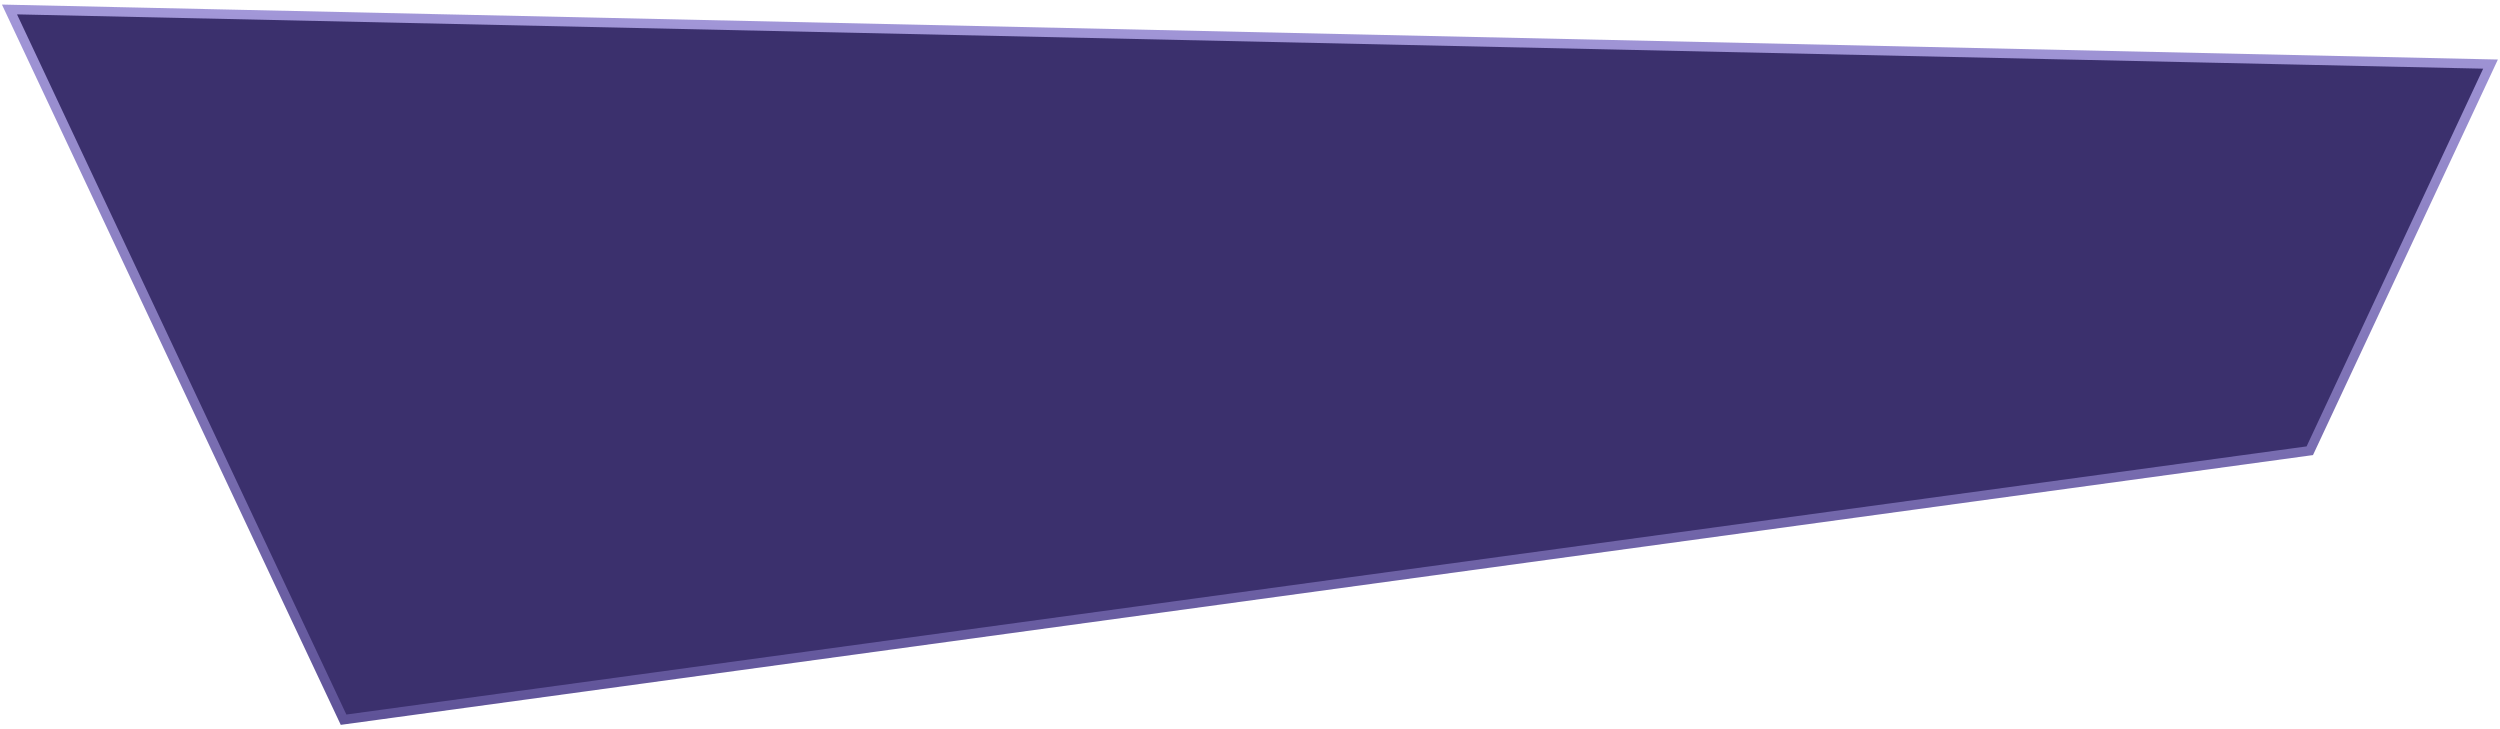 <svg width="264" height="77" viewBox="0 0 264 77" fill="none" xmlns="http://www.w3.org/2000/svg">
<path d="M36.28 76L1 1L263 6.769L243.914 47.598L36.28 76Z" fill="#3B306D" stroke="url(#paint0_linear_430_352)"/>
<defs>
<linearGradient id="paint0_linear_430_352" x1="132" y1="1" x2="132" y2="76" gradientUnits="userSpaceOnUse">
<stop stop-color="#A297D8"/>
<stop offset="1" stop-color="#5F5398"/>
</linearGradient>
</defs>
</svg>
